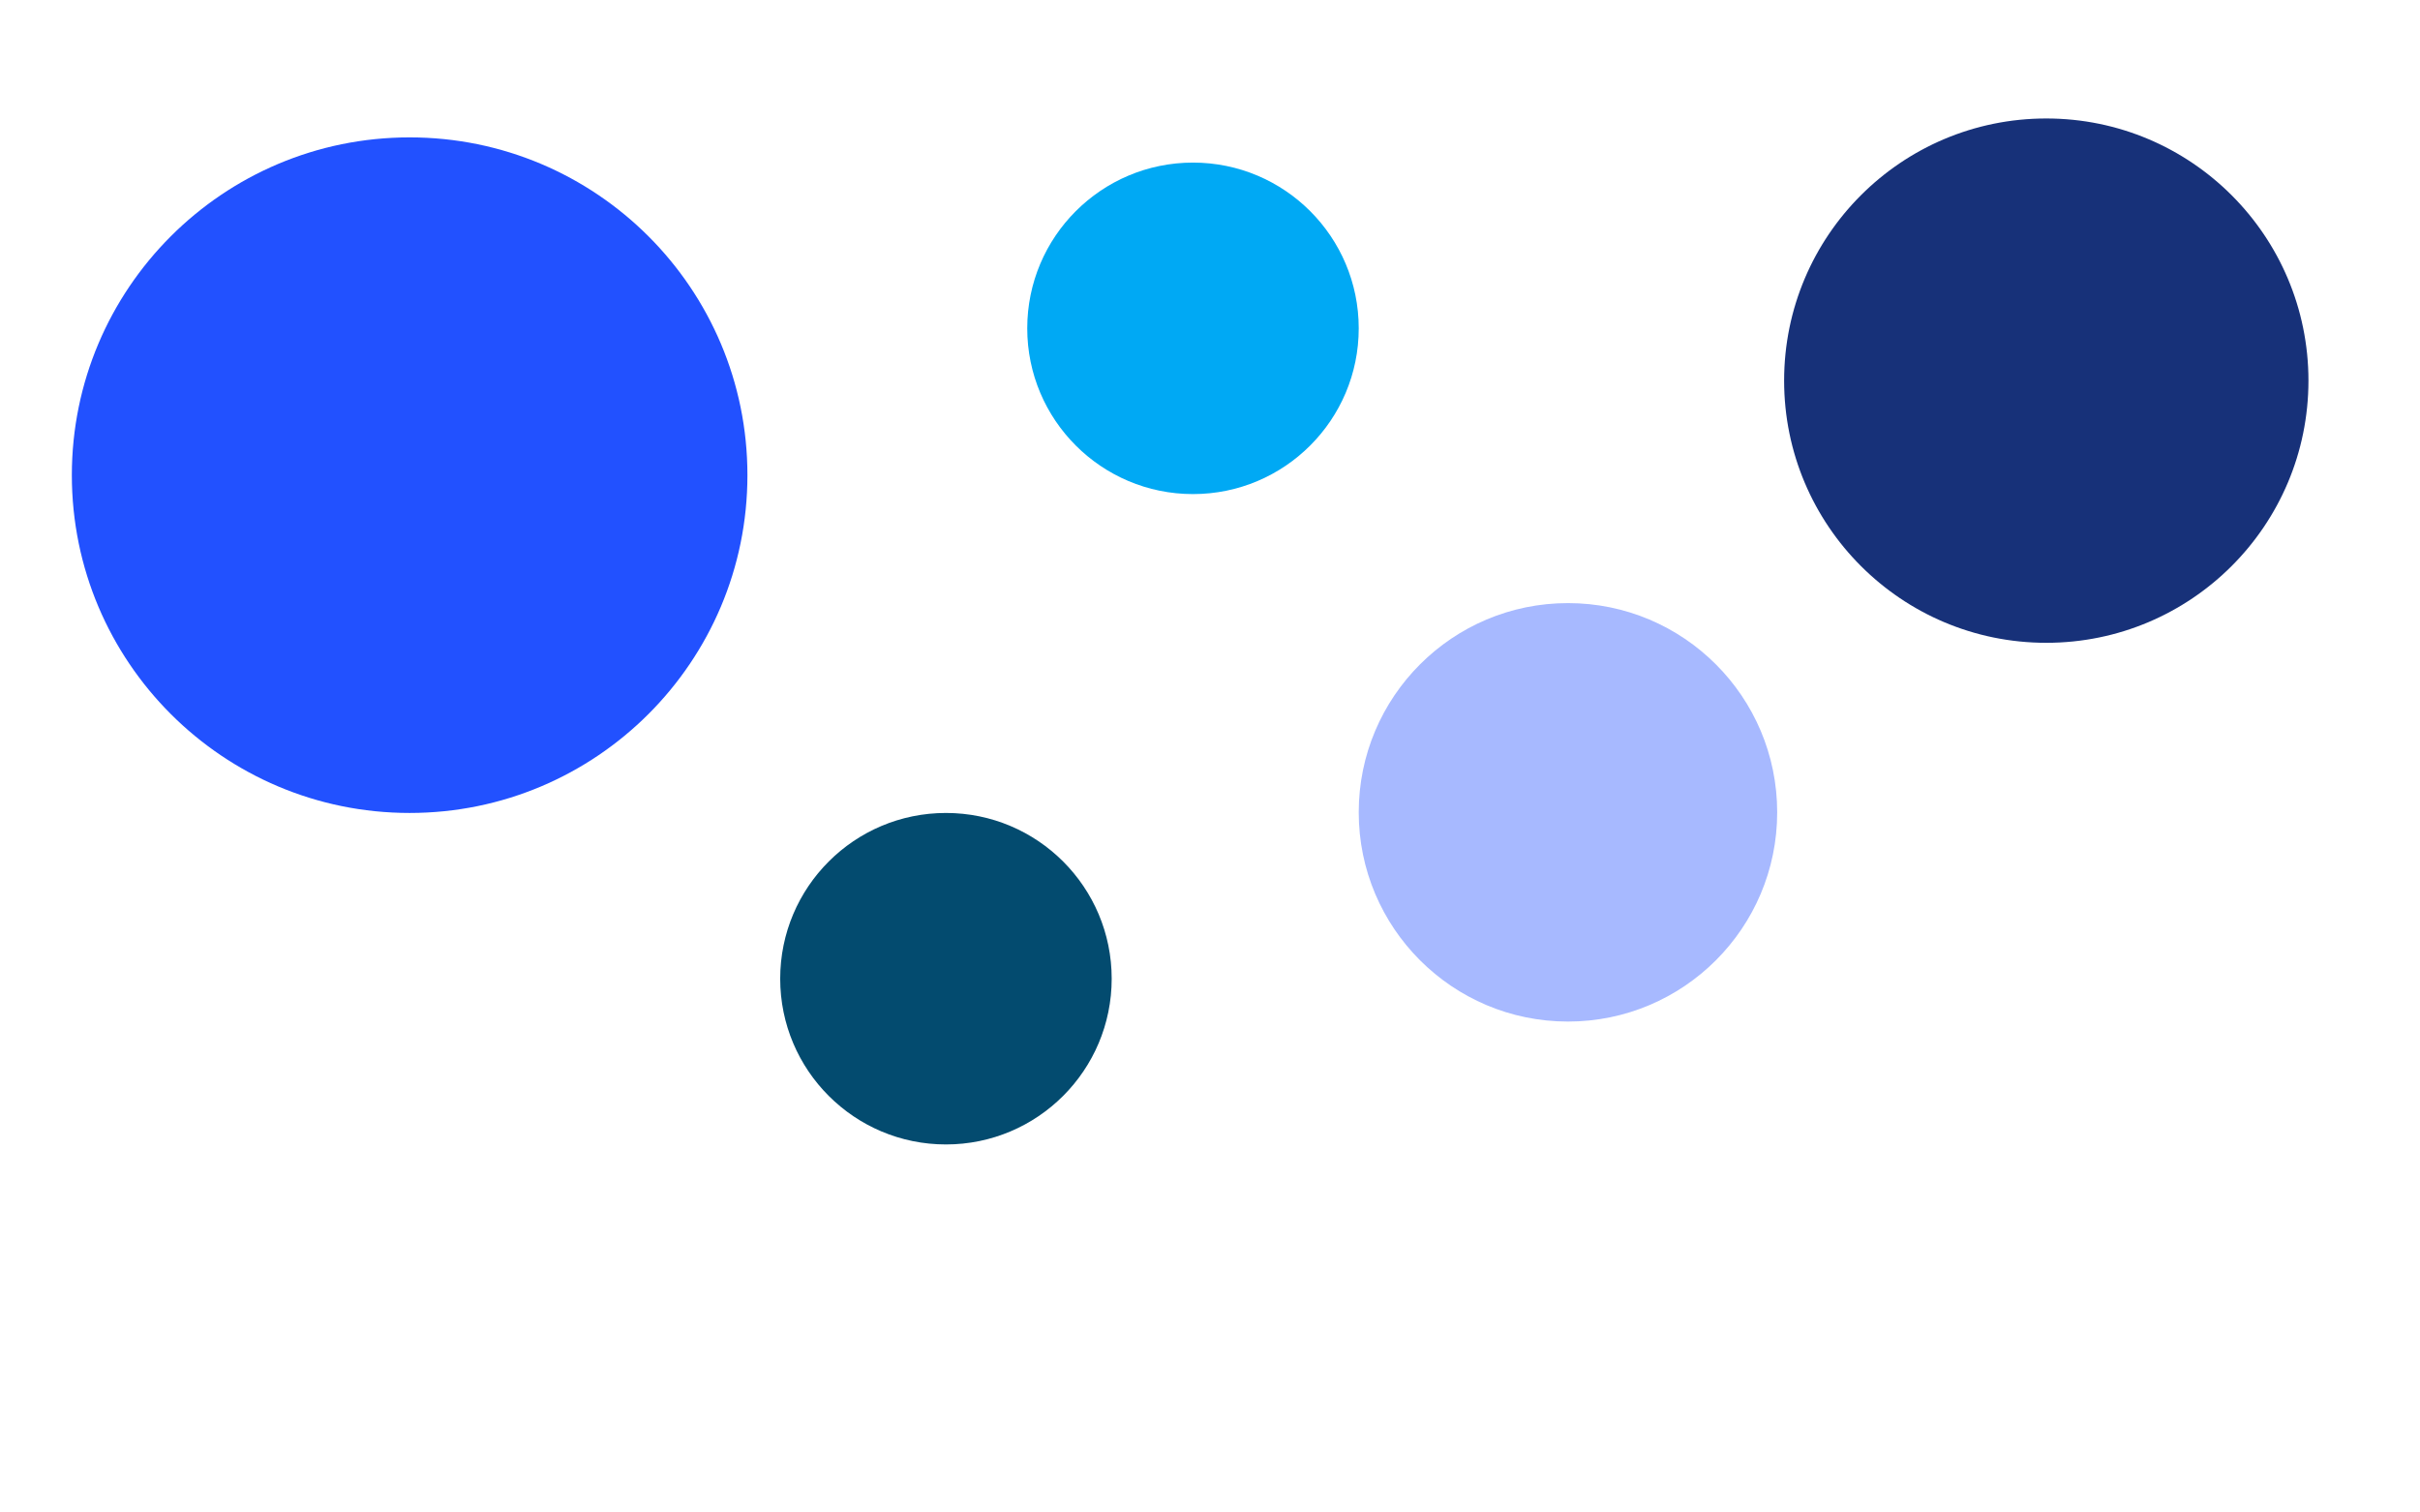<?xml version="1.0" encoding="UTF-8"?>
<svg width="1920px" height="1200px" viewBox="0 0 1920 1200" version="1.1" xmlns="http://www.w3.org/2000/svg" xmlns:xlink="http://www.w3.org/1999/xlink">
    <title>eoy-dots-2</title>
    <defs>
        <filter x="-28.0%" y="-28.0%" width="156.0%" height="156.0%" filterUnits="objectBoundingBox" id="filter-1">
            <feGaussianBlur stdDeviation="50" in="SourceGraphic"></feGaussianBlur>
        </filter>
        <filter x="-45.2%" y="-45.2%" width="190.4%" height="190.4%" filterUnits="objectBoundingBox" id="filter-2">
            <feGaussianBlur stdDeviation="50" in="SourceGraphic"></feGaussianBlur>
        </filter>
        <filter x="-57.0%" y="-57.0%" width="214.1%" height="214.1%" filterUnits="objectBoundingBox" id="filter-3">
            <feGaussianBlur stdDeviation="50" in="SourceGraphic"></feGaussianBlur>
        </filter>
        <filter x="-36.1%" y="-36.1%" width="172.1%" height="172.1%" filterUnits="objectBoundingBox" id="filter-4">
            <feGaussianBlur stdDeviation="50" in="SourceGraphic"></feGaussianBlur>
        </filter>
        <filter x="-57.0%" y="-57.0%" width="214.1%" height="214.1%" filterUnits="objectBoundingBox" id="filter-5">
            <feGaussianBlur stdDeviation="50" in="SourceGraphic"></feGaussianBlur>
        </filter>
    </defs>
    <g id="eoy-dots-2" stroke="none" stroke-width="1" fill="none" fill-rule="evenodd">
        <g id="ovals" transform="translate(57, 94)">
            <circle id="Oval-Copy-4" fill="#2251FF" filter="url(#filter-1)" cx="268" cy="283" r="268"></circle>
            <circle id="Oval" fill="#A7B9FF" filter="url(#filter-2)" cx="1187" cy="550.5" r="166"></circle>
            <circle id="Oval-Copy-2" fill="#034B6F" filter="url(#filter-3)" cx="693.5" cy="682.5" r="131.5"></circle>
            <circle id="Oval-Copy" fill="#173179" filter="url(#filter-4)" cx="1566.5" cy="208" r="208"></circle>
            <circle id="Oval" fill="#00A9F4" filter="url(#filter-5)" cx="889.5" cy="166.5" r="131.5"></circle>
        </g>
    </g>
</svg>